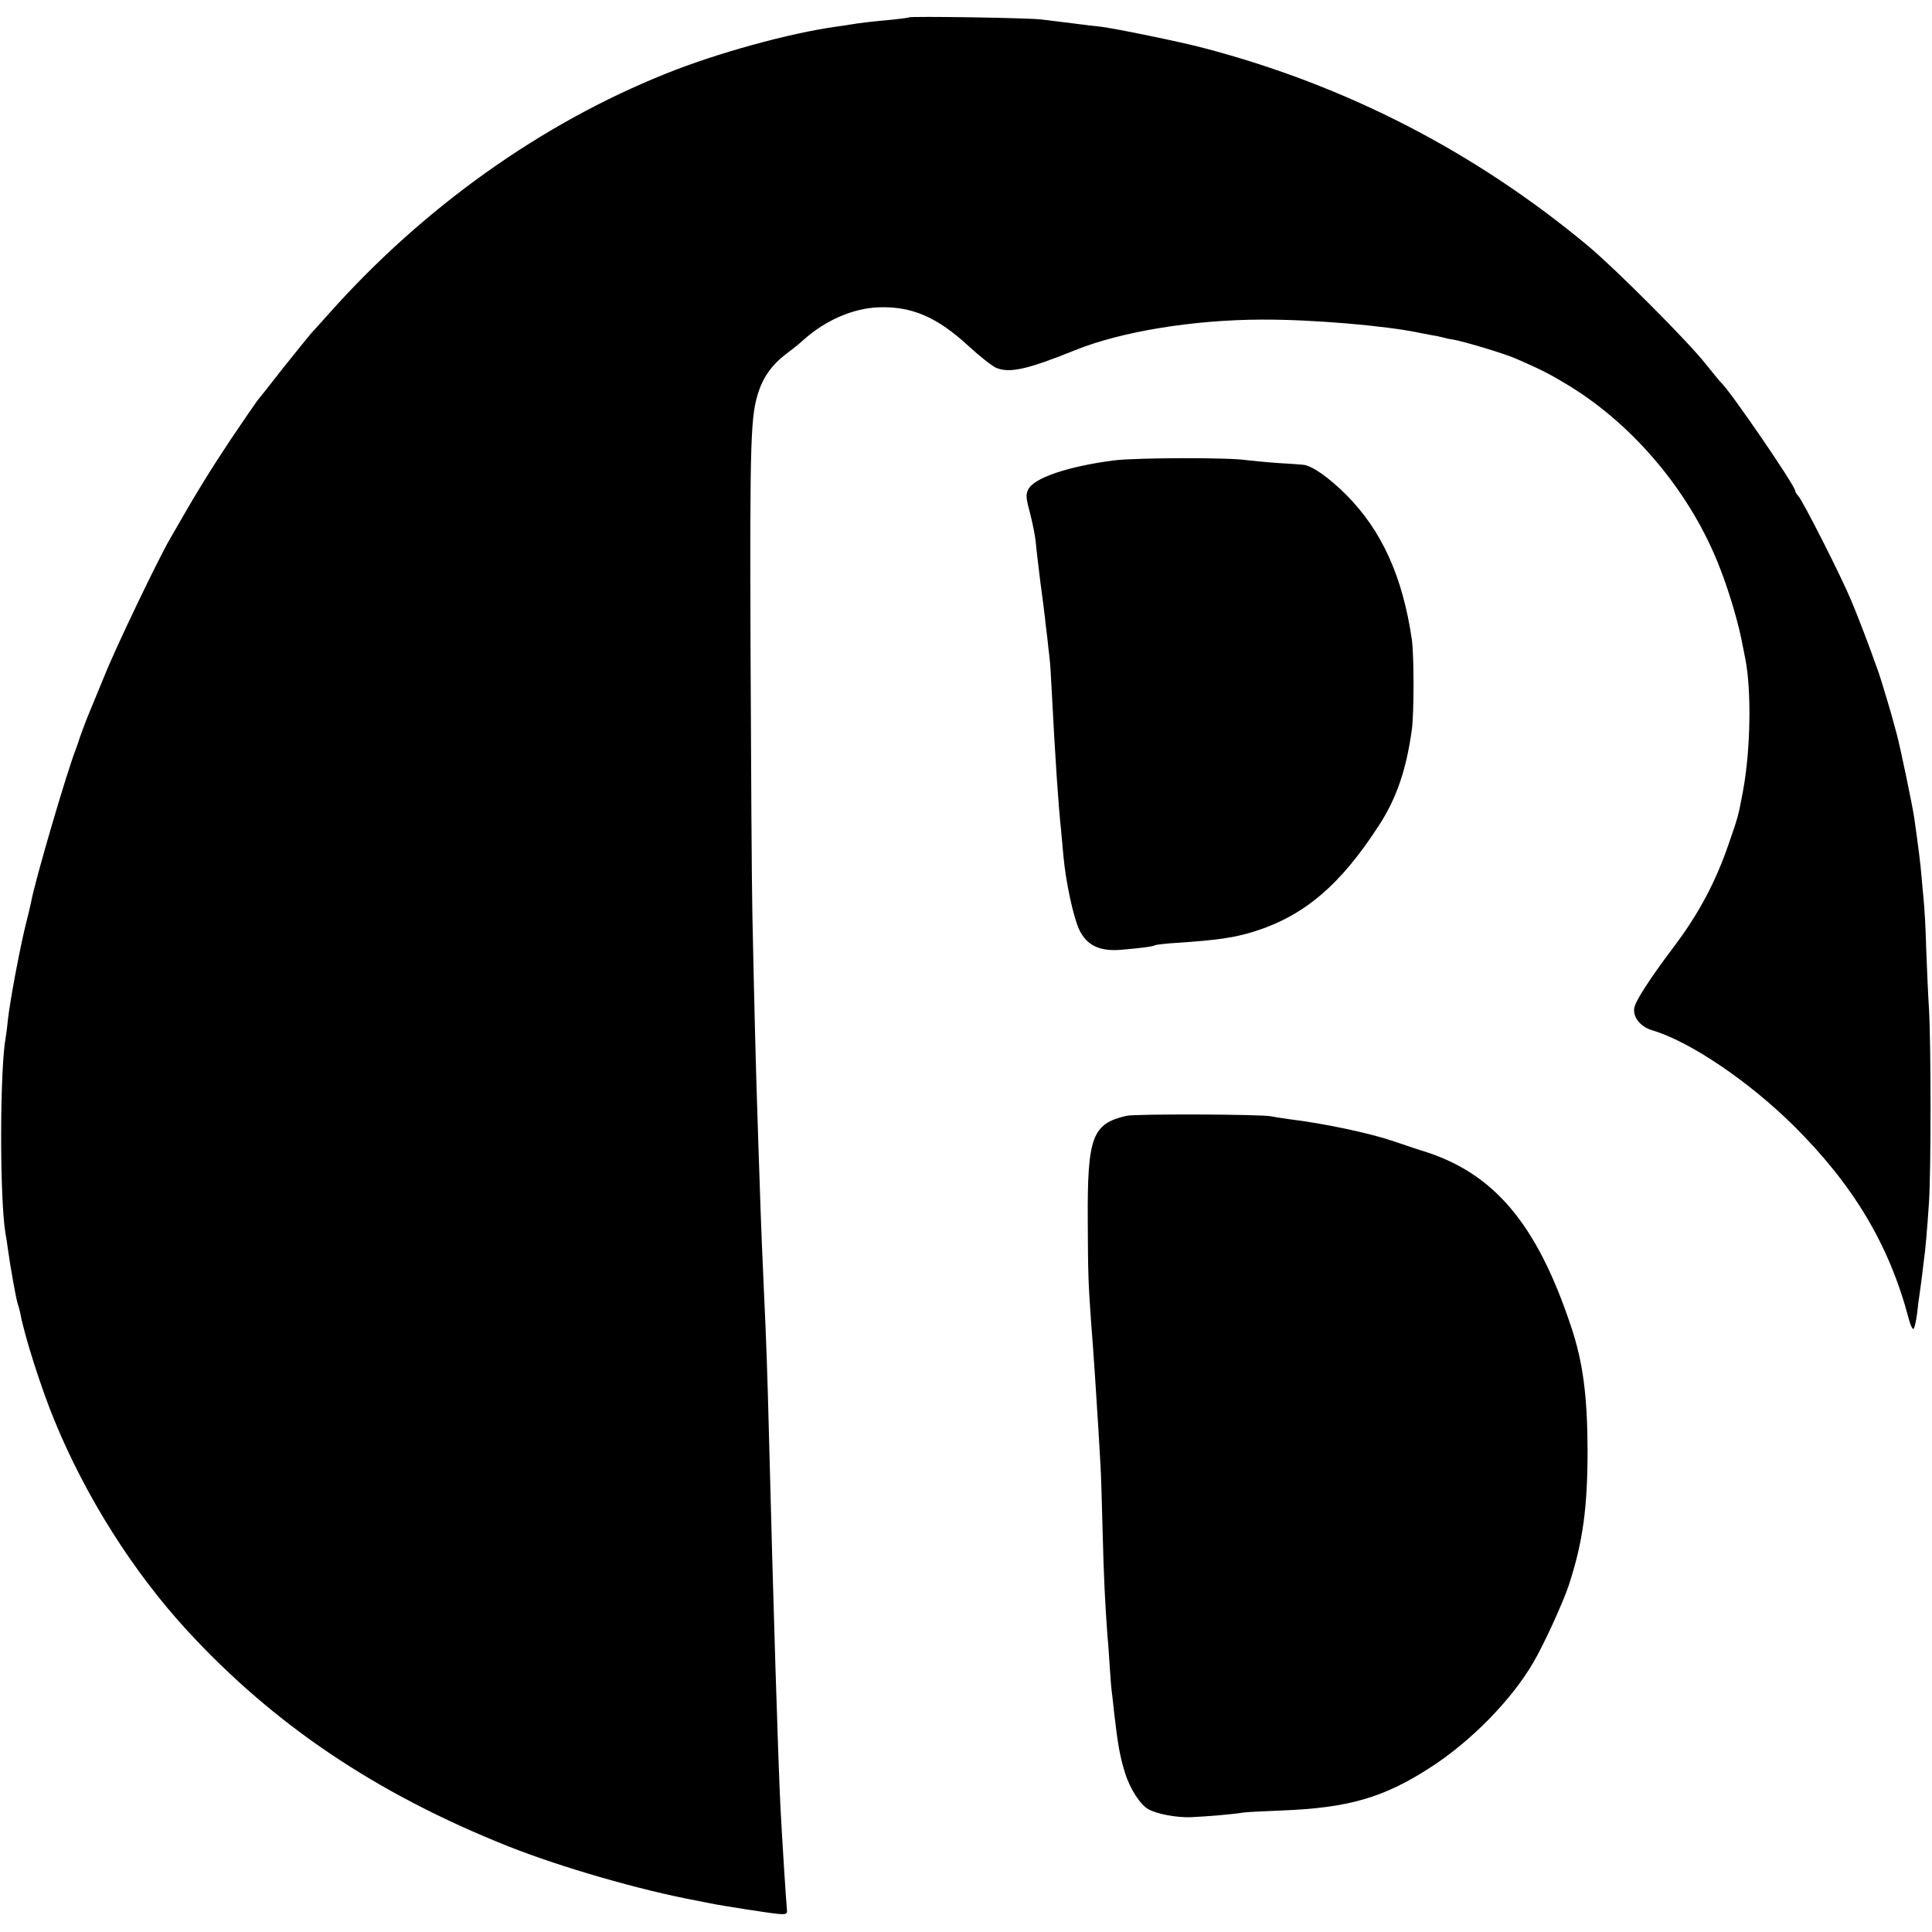 <?xml version="1.0" standalone="no"?>
<!DOCTYPE svg PUBLIC "-//W3C//DTD SVG 20010904//EN"
 "http://www.w3.org/TR/2001/REC-SVG-20010904/DTD/svg10.dtd">
<svg version="1.0" xmlns="http://www.w3.org/2000/svg"
 width="833pt" height="833pt" viewBox="0 0 833 833"
 preserveAspectRatio="xMidYMid meet">
<g transform="translate(0,833) scale(0.1,-0.1)"
fill="#000000" stroke="none">
<path d="M3918 8255 c-2 -2 -35 -6 -73 -10 -73 -6 -146 -15 -180 -21 -10 -2
-37 -6 -60 -9 -201 -28 -515 -114 -735 -203 -537 -215 -1043 -576 -1448 -1030
-37 -42 -74 -82 -82 -91 -8 -9 -61 -75 -118 -146 -56 -72 -107 -136 -113 -143
-6 -8 -58 -83 -115 -168 -89 -134 -145 -224 -262 -429 -53 -92 -234 -469 -282
-590 -29 -71 -59 -143 -66 -160 -12 -28 -42 -108 -48 -130 -2 -5 -6 -17 -9
-25 -39 -99 -177 -570 -193 -660 -3 -14 -11 -50 -19 -80 -27 -105 -72 -344
-81 -428 -3 -30 -7 -63 -9 -72 -26 -137 -27 -700 -1 -850 3 -14 7 -43 10 -65
9 -68 36 -219 42 -235 3 -8 8 -26 11 -40 18 -99 91 -327 148 -465 135 -329
338 -650 570 -903 376 -409 818 -706 1385 -932 229 -91 572 -190 815 -235 17
-3 39 -8 50 -10 57 -12 265 -44 300 -47 35 -3 40 0 38 17 -5 56 -20 292 -28
442 -11 234 -30 839 -50 1623 -5 208 -12 413 -20 575 -7 148 -15 345 -20 507
-3 79 -7 215 -10 303 -6 178 -13 449 -21 840 -3 143 -6 661 -8 1150 -3 918 0
1006 37 1113 21 61 59 112 114 154 27 20 62 48 78 63 95 85 214 136 324 140
143 5 253 -43 388 -168 47 -43 100 -85 118 -93 58 -24 135 -7 340 76 198 80
506 131 805 132 216 1 534 -26 680 -57 14 -3 37 -7 52 -10 15 -2 35 -6 45 -9
10 -3 32 -8 48 -10 50 -9 227 -62 275 -84 106 -46 150 -69 225 -115 286 -175
529 -469 651 -787 42 -108 82 -245 98 -335 3 -16 8 -41 11 -55 27 -136 23
-389 -9 -566 -21 -112 -21 -113 -62 -231 -56 -164 -129 -302 -237 -445 -106
-141 -168 -237 -171 -266 -5 -40 28 -79 77 -94 163 -48 417 -220 612 -413 258
-257 411 -513 495 -832 6 -24 15 -43 19 -43 5 0 12 30 17 68 4 37 8 69 9 72 0
3 5 32 9 65 4 33 9 74 11 90 7 48 14 132 22 250 9 137 9 681 0 835 -4 63 -9
180 -12 260 -2 80 -7 174 -11 210 -3 36 -8 85 -10 110 -3 40 -14 128 -30 240
-7 52 -63 319 -76 365 -6 22 -12 45 -14 51 -3 16 -54 186 -64 214 -45 127 -88
239 -118 310 -42 102 -208 429 -228 451 -8 8 -14 19 -14 23 0 22 -281 432
-319 466 -4 3 -33 39 -66 80 -81 102 -388 409 -507 509 -489 407 -1044 693
-1658 854 -98 26 -374 83 -445 92 -22 2 -78 9 -125 15 -47 6 -105 13 -130 16
-50 7 -566 15 -572 9z"/>
<path d="M4803 6345 c-199 -26 -347 -76 -370 -126 -11 -22 -9 -39 9 -105 11
-43 22 -99 24 -124 2 -25 11 -99 19 -165 9 -66 18 -136 20 -155 2 -19 6 -57
10 -85 3 -27 7 -68 10 -90 3 -22 7 -89 10 -150 14 -272 28 -486 40 -595 2 -19
6 -69 10 -110 10 -113 44 -269 69 -320 33 -67 88 -93 181 -85 93 8 135 14 144
19 4 3 48 8 97 11 182 12 250 23 339 51 212 69 365 200 529 453 76 116 119
240 143 413 10 68 10 327 0 393 -40 270 -129 467 -282 621 -75 75 -148 126
-185 130 -8 1 -60 5 -115 8 -55 4 -113 10 -130 12 -72 12 -475 11 -572 -1z"/>
<path d="M4856 3519 c-147 -35 -168 -90 -166 -452 1 -223 2 -265 14 -432 12
-154 21 -290 32 -470 3 -55 7 -125 9 -155 2 -30 6 -156 9 -280 5 -205 11 -317
21 -455 3 -27 7 -88 10 -135 3 -47 7 -98 10 -115 2 -16 6 -57 10 -90 14 -122
24 -181 46 -250 21 -68 66 -137 101 -156 39 -21 120 -36 183 -34 67 3 187 13
225 20 14 2 89 6 168 9 284 11 438 55 637 184 175 112 352 292 446 454 45 76
128 258 153 333 61 187 81 335 81 585 -1 233 -20 378 -71 530 -148 445 -334
665 -644 759 -19 6 -74 24 -123 41 -104 35 -296 76 -452 95 -27 4 -61 9 -75
12 -45 9 -584 11 -624 2z"/>
</g>
</svg>

